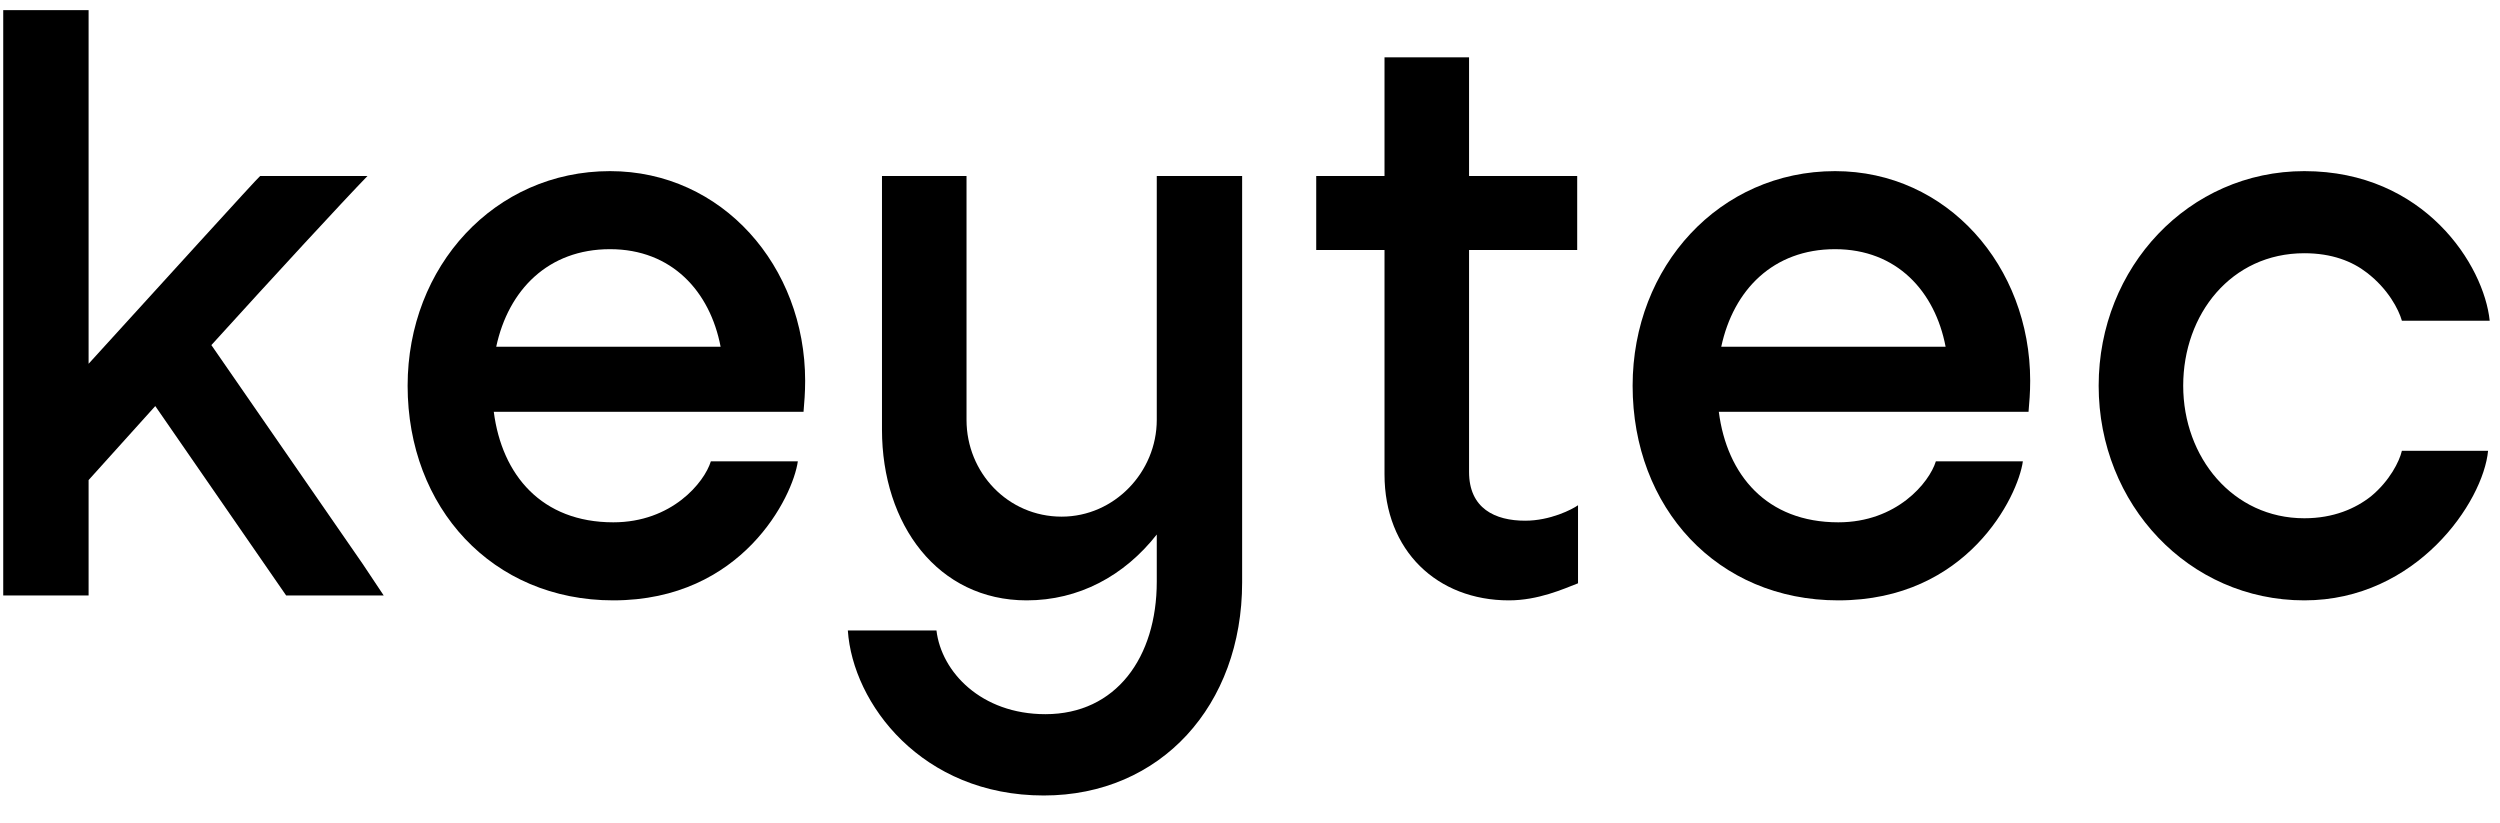 <svg width="82" height="27" viewBox="0 0 82 27" fill="none" xmlns="http://www.w3.org/2000/svg">
<path d="M11.893 18.492L6.933 11.319C9.013 9.026 11.253 6.599 12.053 5.773H8.533C8.479 5.799 5.093 9.533 2.906 11.932V0.333H0.106V19.532H2.906V15.746L5.093 13.319L9.386 19.532H12.586L11.893 18.492Z" fill="black"/>
<path d="M16.196 13.506H26.356C26.382 13.213 26.409 12.866 26.409 12.492C26.409 8.733 23.689 5.613 20.009 5.613C16.223 5.613 13.37 8.733 13.37 12.652C13.37 16.652 16.143 19.692 20.116 19.692C24.356 19.692 26.009 16.279 26.169 15.132H23.316C23.103 15.826 22.036 17.132 20.116 17.132C17.77 17.132 16.463 15.586 16.196 13.506ZM20.009 8.173C22.036 8.173 23.289 9.559 23.636 11.373H16.276C16.676 9.506 17.983 8.173 20.009 8.173Z" fill="black"/>
<path d="M40.742 5.773H37.942V13.772C37.942 15.479 36.555 16.946 34.822 16.946C33.062 16.946 31.702 15.506 31.702 13.772V5.773H28.929V14.092C28.929 17.212 30.769 19.692 33.675 19.692C35.382 19.692 36.875 18.892 37.942 17.532V19.079C37.942 21.559 36.609 23.425 34.289 23.425C32.182 23.425 30.876 22.039 30.716 20.679H27.809C27.969 23.079 30.236 26.092 34.235 26.092C38.075 26.092 40.742 23.132 40.742 19.105V5.773Z" fill="black"/>
<path d="M50.025 17.079C49.039 17.079 48.185 16.679 48.185 15.479V8.199H51.732V5.773H48.185V1.88H45.412V5.773H43.172V8.199H45.412V15.559C45.412 18.066 47.145 19.692 49.492 19.692C50.452 19.692 51.279 19.319 51.759 19.132V16.572C51.572 16.706 50.852 17.079 50.025 17.079Z" fill="black"/>
<path d="M56.377 13.506H66.536C66.563 13.213 66.59 12.866 66.59 12.492C66.59 8.733 63.87 5.613 60.19 5.613C56.404 5.613 53.55 8.733 53.55 12.652C53.55 16.652 56.324 19.692 60.297 19.692C64.537 19.692 66.19 16.279 66.35 15.132H63.496C63.283 15.826 62.217 17.132 60.297 17.132C57.95 17.132 56.644 15.586 56.377 13.506ZM60.19 8.173C62.217 8.173 63.47 9.559 63.816 11.373H56.457C56.857 9.506 58.163 8.173 60.19 8.173Z" fill="black"/>
<path d="M78.782 10.519H81.662C81.476 8.706 79.529 5.613 75.582 5.613C71.796 5.613 68.836 8.759 68.836 12.652C68.836 16.546 71.796 19.692 75.582 19.692C79.262 19.692 81.449 16.466 81.609 14.786H78.782C78.702 15.132 78.382 15.772 77.769 16.279C77.262 16.679 76.542 16.999 75.582 16.999C73.236 16.999 71.609 14.999 71.609 12.652C71.609 10.306 73.183 8.306 75.582 8.306C76.489 8.306 77.156 8.573 77.636 8.946C78.329 9.479 78.676 10.146 78.782 10.519Z" fill="black"/>
</svg>
